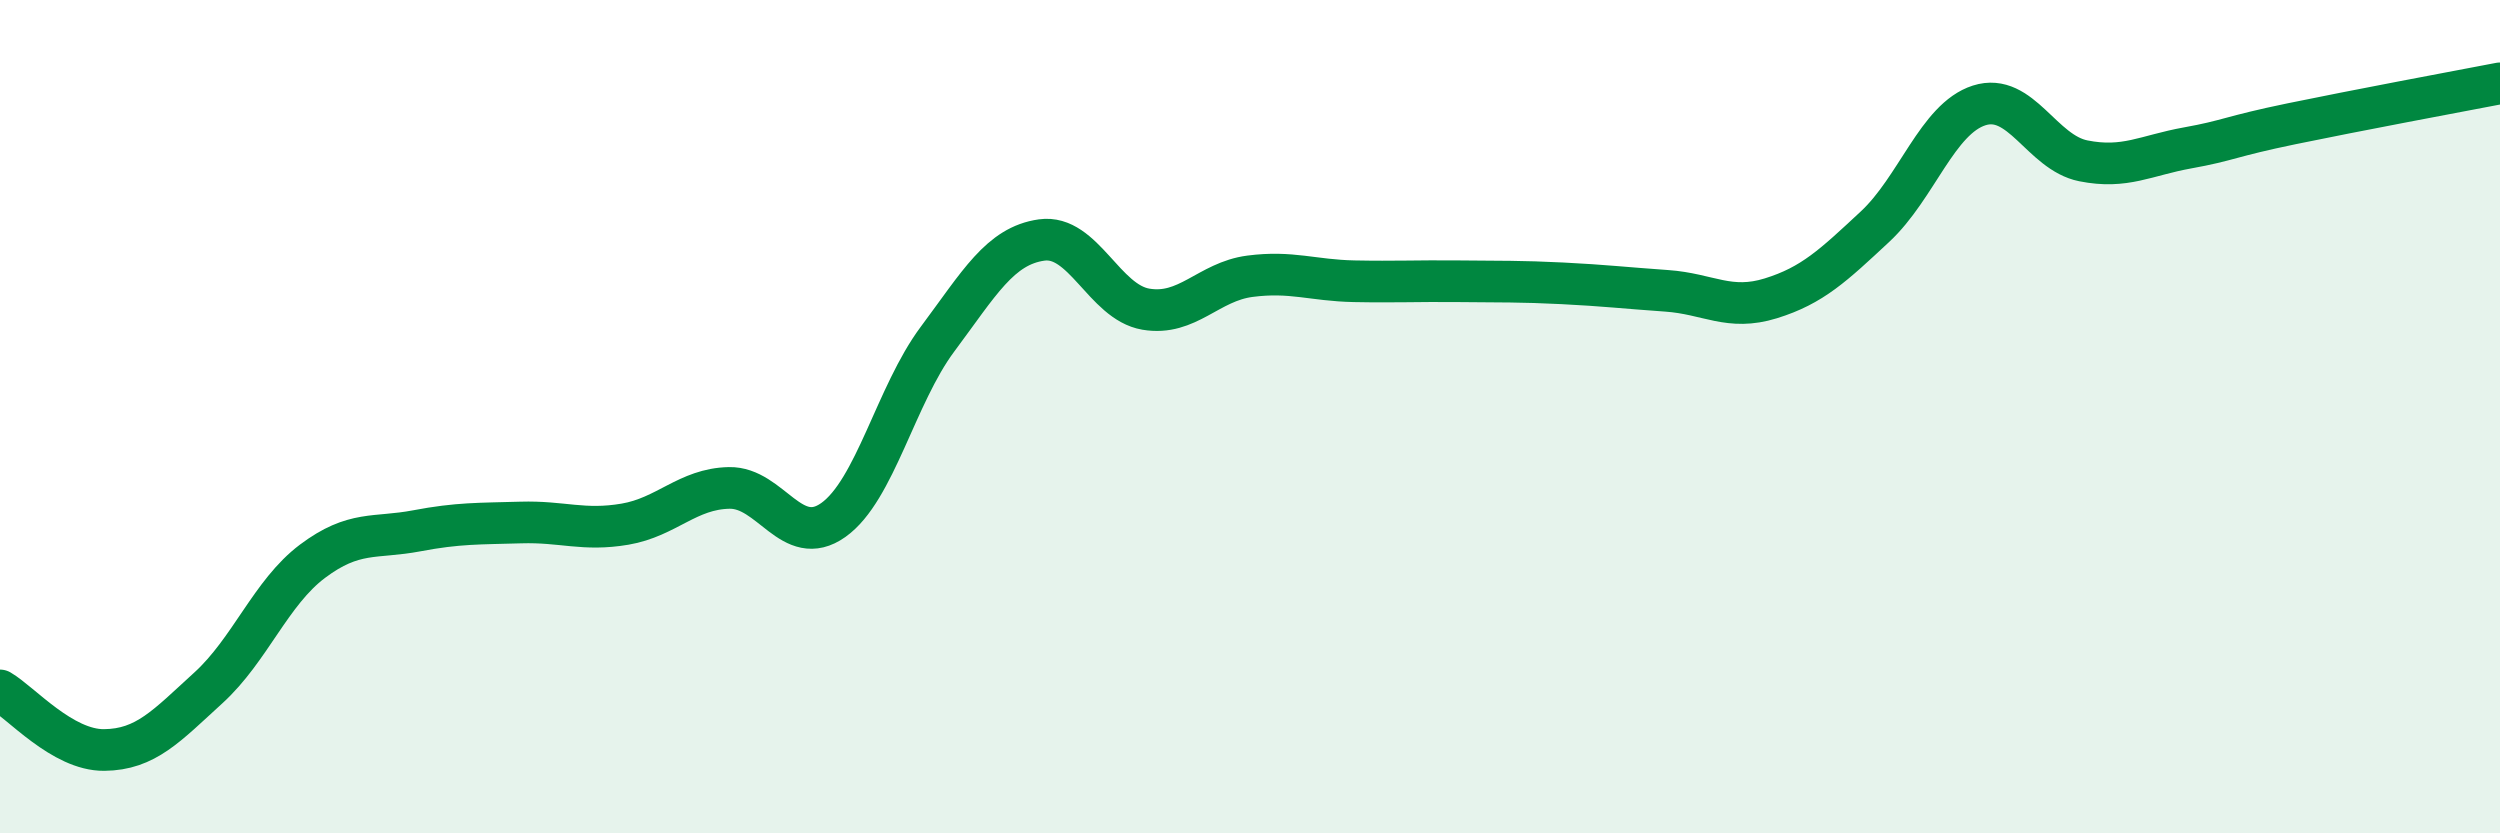 
    <svg width="60" height="20" viewBox="0 0 60 20" xmlns="http://www.w3.org/2000/svg">
      <path
        d="M 0,16.57 C 0.5,16.86 1.5,18.01 2.5,18 C 3.5,17.99 4,17.42 5,16.51 C 6,15.6 6.5,14.22 7.5,13.47 C 8.5,12.72 9,12.93 10,12.74 C 11,12.55 11.5,12.57 12.5,12.54 C 13.5,12.51 14,12.75 15,12.58 C 16,12.41 16.5,11.73 17.5,11.71 C 18.5,11.69 19,13.19 20,12.48 C 21,11.77 21.5,9.48 22.5,8.14 C 23.5,6.8 24,5.9 25,5.76 C 26,5.62 26.5,7.25 27.5,7.42 C 28.5,7.59 29,6.76 30,6.63 C 31,6.5 31.5,6.73 32.5,6.75 C 33.5,6.77 34,6.74 35,6.75 C 36,6.76 36.5,6.75 37.5,6.8 C 38.5,6.85 39,6.91 40,6.98 C 41,7.05 41.5,7.47 42.5,7.16 C 43.5,6.85 44,6.37 45,5.44 C 46,4.51 46.5,2.85 47.5,2.53 C 48.5,2.21 49,3.66 50,3.86 C 51,4.06 51.5,3.73 52.5,3.55 C 53.5,3.37 53.5,3.28 55,2.97 C 56.5,2.66 59,2.19 60,2L60 20L0 20Z"
        fill="#008740"
        opacity="0.1"
        stroke-linecap="round"
        stroke-linejoin="round"
      />
      <path
        d="M 0,16.57 C 0.5,16.86 1.5,18.01 2.5,18 C 3.5,17.99 4,17.42 5,16.51 C 6,15.6 6.5,14.22 7.5,13.47 C 8.5,12.72 9,12.93 10,12.74 C 11,12.55 11.5,12.57 12.5,12.54 C 13.5,12.51 14,12.75 15,12.58 C 16,12.41 16.5,11.73 17.5,11.71 C 18.5,11.69 19,13.19 20,12.48 C 21,11.77 21.5,9.48 22.5,8.14 C 23.5,6.8 24,5.9 25,5.76 C 26,5.62 26.5,7.25 27.5,7.42 C 28.5,7.59 29,6.76 30,6.63 C 31,6.5 31.5,6.73 32.5,6.75 C 33.5,6.77 34,6.74 35,6.75 C 36,6.76 36.5,6.75 37.5,6.8 C 38.5,6.85 39,6.91 40,6.98 C 41,7.05 41.5,7.47 42.5,7.16 C 43.5,6.85 44,6.37 45,5.44 C 46,4.51 46.5,2.85 47.5,2.53 C 48.5,2.21 49,3.66 50,3.86 C 51,4.06 51.5,3.73 52.5,3.55 C 53.5,3.37 53.5,3.28 55,2.97 C 56.5,2.66 59,2.19 60,2"
        stroke="#008740"
        stroke-width="1"
        fill="none"
        stroke-linecap="round"
        stroke-linejoin="round"
      />
    </svg>
  